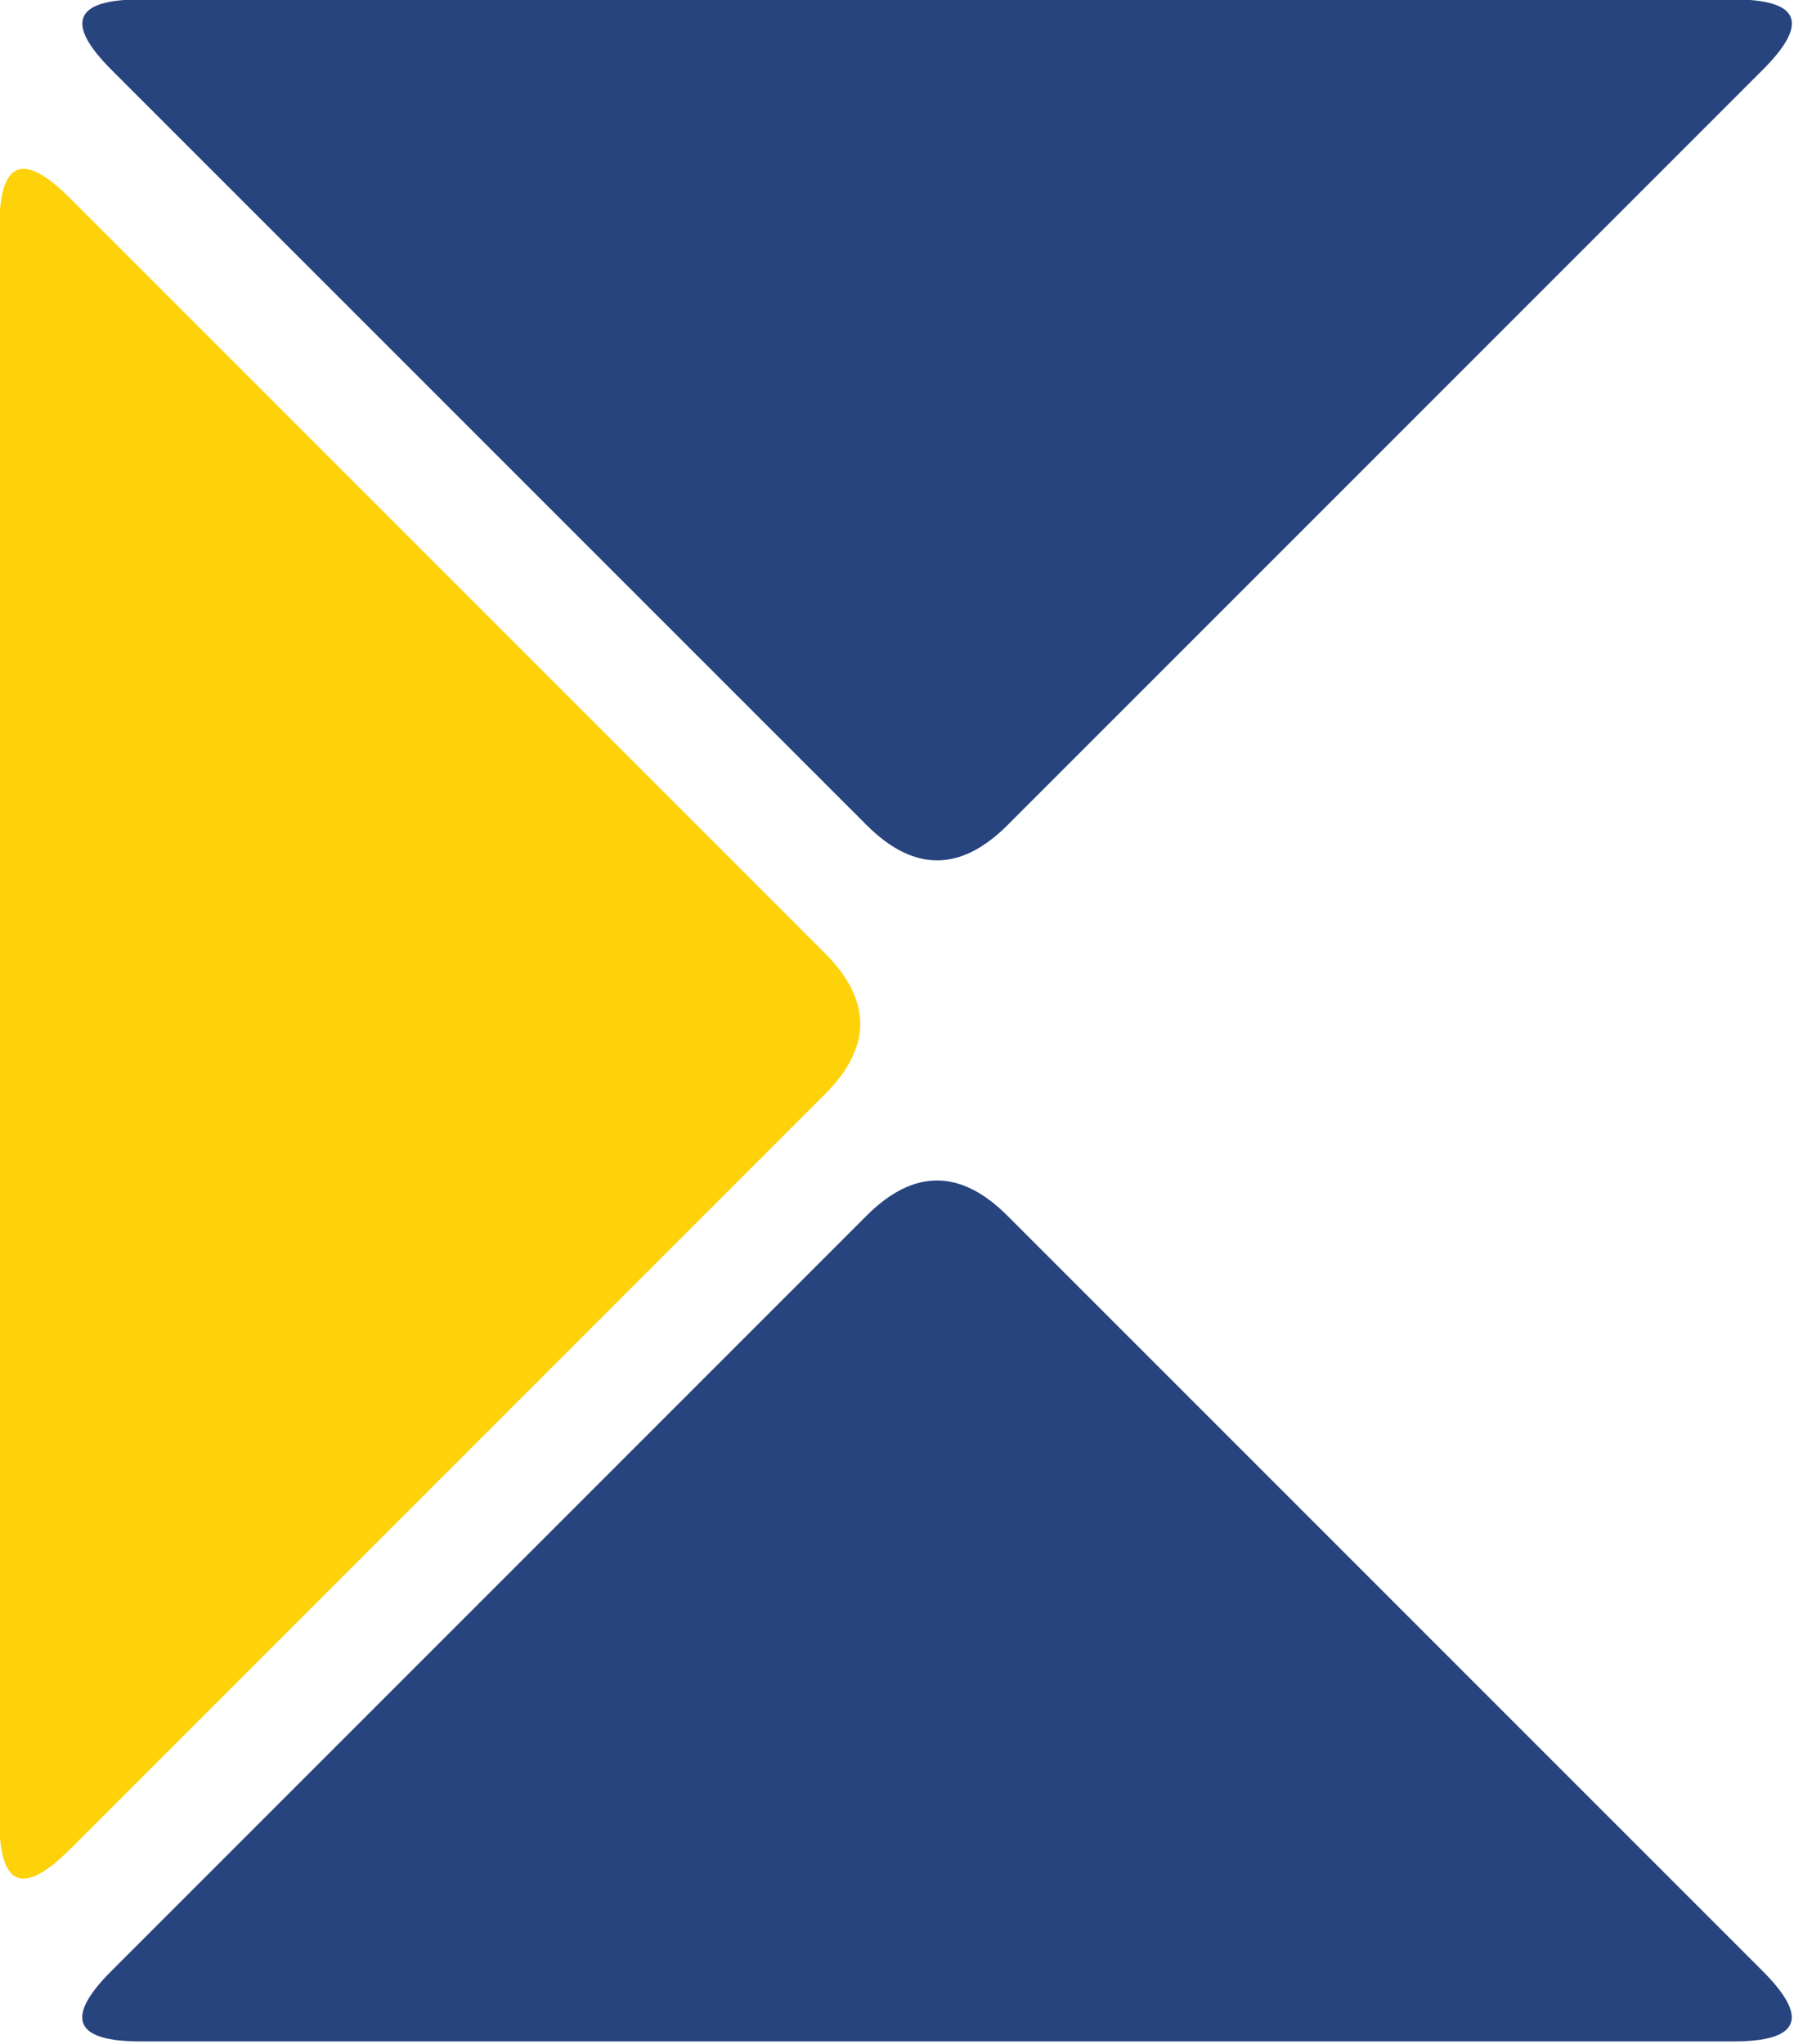 <?xml version="1.0" encoding="UTF-8" standalone="no"?>
<!-- Created with Inkscape (http://www.inkscape.org/) -->

<svg
   version="1.1"
   id="svg1"
   width="87.795"
   height="100"
   viewBox="0 0 87.795 100"
   sodipodi:docname="favicon.svg"
   inkscape:version="1.2.2 (b0a8486541, 2022-12-01)"
   inkscape:export-filename="hawg-logo-elements.png"
   inkscape:export-xdpi="96"
   inkscape:export-ydpi="96"
   xmlns:inkscape="http://www.inkscape.org/namespaces/inkscape"
   xmlns:sodipodi="http://sodipodi.sourceforge.net/DTD/sodipodi-0.dtd"
   xmlns="http://www.w3.org/2000/svg"
   xmlns:svg="http://www.w3.org/2000/svg">
  <defs
     id="defs1">
    <clipPath
       clipPathUnits="userSpaceOnUse"
       id="clipPath12">
      <path
         d="M 0,0 H 1934 V 772.552 H 0 Z"
         transform="matrix(0,-0.334,0.334,0,19.97,172.03)"
         clip-rule="evenodd"
         id="path12" />
    </clipPath>
    <clipPath
       clipPathUnits="userSpaceOnUse"
       id="clipPath12-5">
      <path
         d="M 0,0 H 1934 V 772.552 H 0 Z"
         transform="matrix(0,-0.334,0.334,0,19.97,172.03)"
         clip-rule="evenodd"
         id="path12-2" />
    </clipPath>
    <clipPath
       clipPathUnits="userSpaceOnUse"
       id="clipPath12-3">
      <path
         d="M 0,0 H 1934 V 772.552 H 0 Z"
         transform="matrix(0,-0.334,0.334,0,19.97,172.03)"
         clip-rule="evenodd"
         id="path12-0" />
    </clipPath>
  </defs>
  <sodipodi:namedview
     id="namedview1"
     pagecolor="#ffffff"
     bordercolor="#000000"
     borderopacity="0.25"
     inkscape:showpageshadow="2"
     inkscape:pageopacity="0.0"
     inkscape:pagecheckerboard="0"
     inkscape:deskcolor="#d1d1d1"
     inkscape:zoom="4.617766"
     inkscape:cx="37.464003"
     inkscape:cy="103.72981"
     inkscape:window-width="2560"
     inkscape:window-height="1371"
     inkscape:window-x="0"
     inkscape:window-y="0"
     inkscape:window-maximized="1"
     inkscape:current-layer="g1"
     showgrid="false"
     showguides="true" />
  <g
     id="g1"
     inkscape:groupmode="layer"
     inkscape:label="1"
     transform="translate(-88.028,-72.692)">
    <g
       id="g1164"
       transform="matrix(0.405,0,0,0.405,54.82,43.226)">
      <path
         id="path11"
         d="M 51,75.53 V -4.47 c 0,-6.667 2.357,-7.643 7.07,-2.93 l 75.86,75.86 c 4.713,4.713 4.713,9.427 0,14.14 L 58.07,158.46 C 53.357,163.173 51,162.197 51,155.53 Z"
         style="fill:#27447e;fill-opacity:1;fill-rule:nonzero;stroke:none"
         transform="matrix(0,1.203,-1.203,0,286.092,11.334)"
         clip-path="url(#clipPath12)"
         inkscape:export-filename="hawg-logo-elements.png"
         inkscape:export-xdpi="96"
         inkscape:export-ydpi="96" />
      <path
         id="path11-7"
         d="M 51,75.53 V -4.47 c 0,-6.667 2.357,-7.643 7.07,-2.93 l 75.86,75.86 c 4.713,4.713 4.713,9.427 0,14.14 L 58.07,158.46 C 53.357,163.173 51,162.197 51,155.53 Z"
         style="fill:#27447e;fill-opacity:1;fill-rule:nonzero;stroke:none"
         transform="matrix(0,-1.203,1.203,0,104.352,380.75)"
         clip-path="url(#clipPath12-5)" />
      <path
         id="path11-6"
         d="M 51,75.53 V -4.47 c 0,-6.667 2.357,-7.643 7.07,-2.93 l 75.86,75.86 c 4.713,4.713 4.713,9.427 0,14.14 L 58.07,158.46 C 53.357,163.173 51,162.197 51,155.53 Z"
         style="fill:#fdd209;fill-opacity:1;fill-rule:nonzero;stroke:none"
         transform="matrix(1.203,0,0,1.203,20.568,105.58)"
         clip-path="url(#clipPath12-3)"
         inkscape:export-filename="../dark/hawg-logo-elements-dark.svg"
         inkscape:export-xdpi="96"
         inkscape:export-ydpi="96" />
    </g>
  </g>
</svg>
